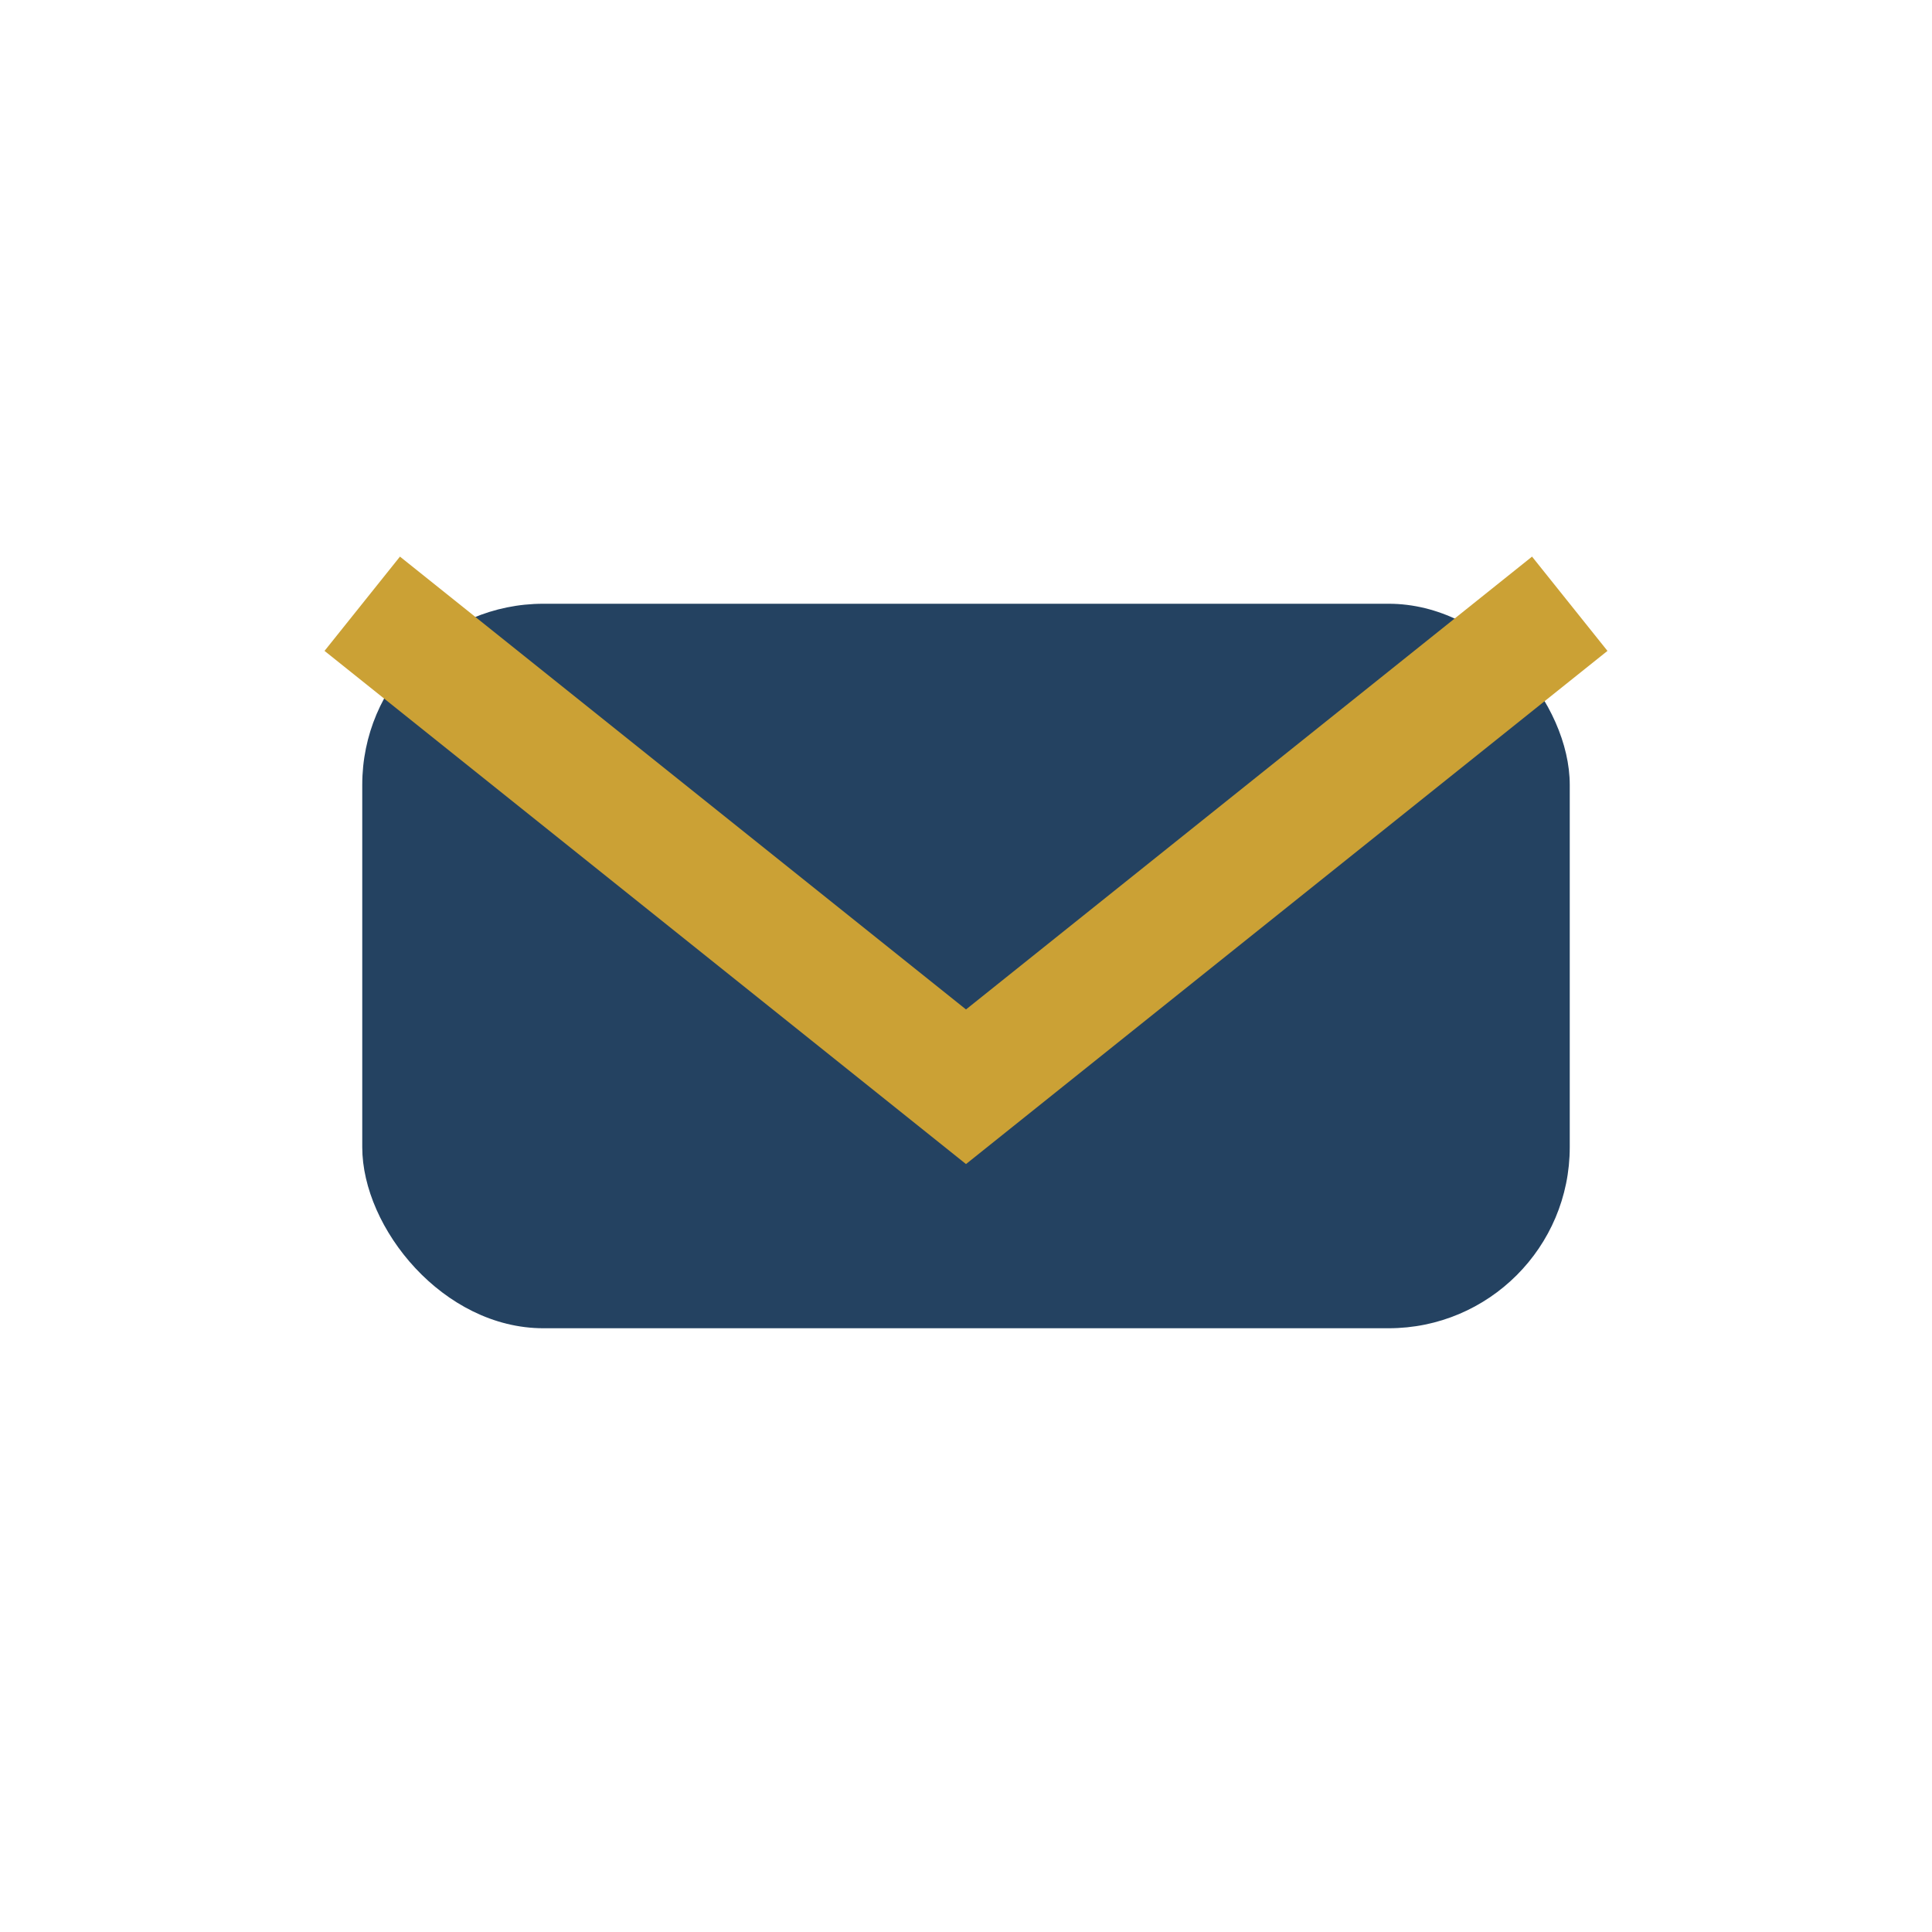 <?xml version="1.0" encoding="UTF-8"?>
<svg xmlns="http://www.w3.org/2000/svg" width="32" height="32" viewBox="0 0 32 32"><rect x="6" y="10" width="20" height="12" rx="3" fill="#244261"/><path d="M26 10l-10 8-10-8" fill="none" stroke="#CBA135" stroke-width="2"/></svg>